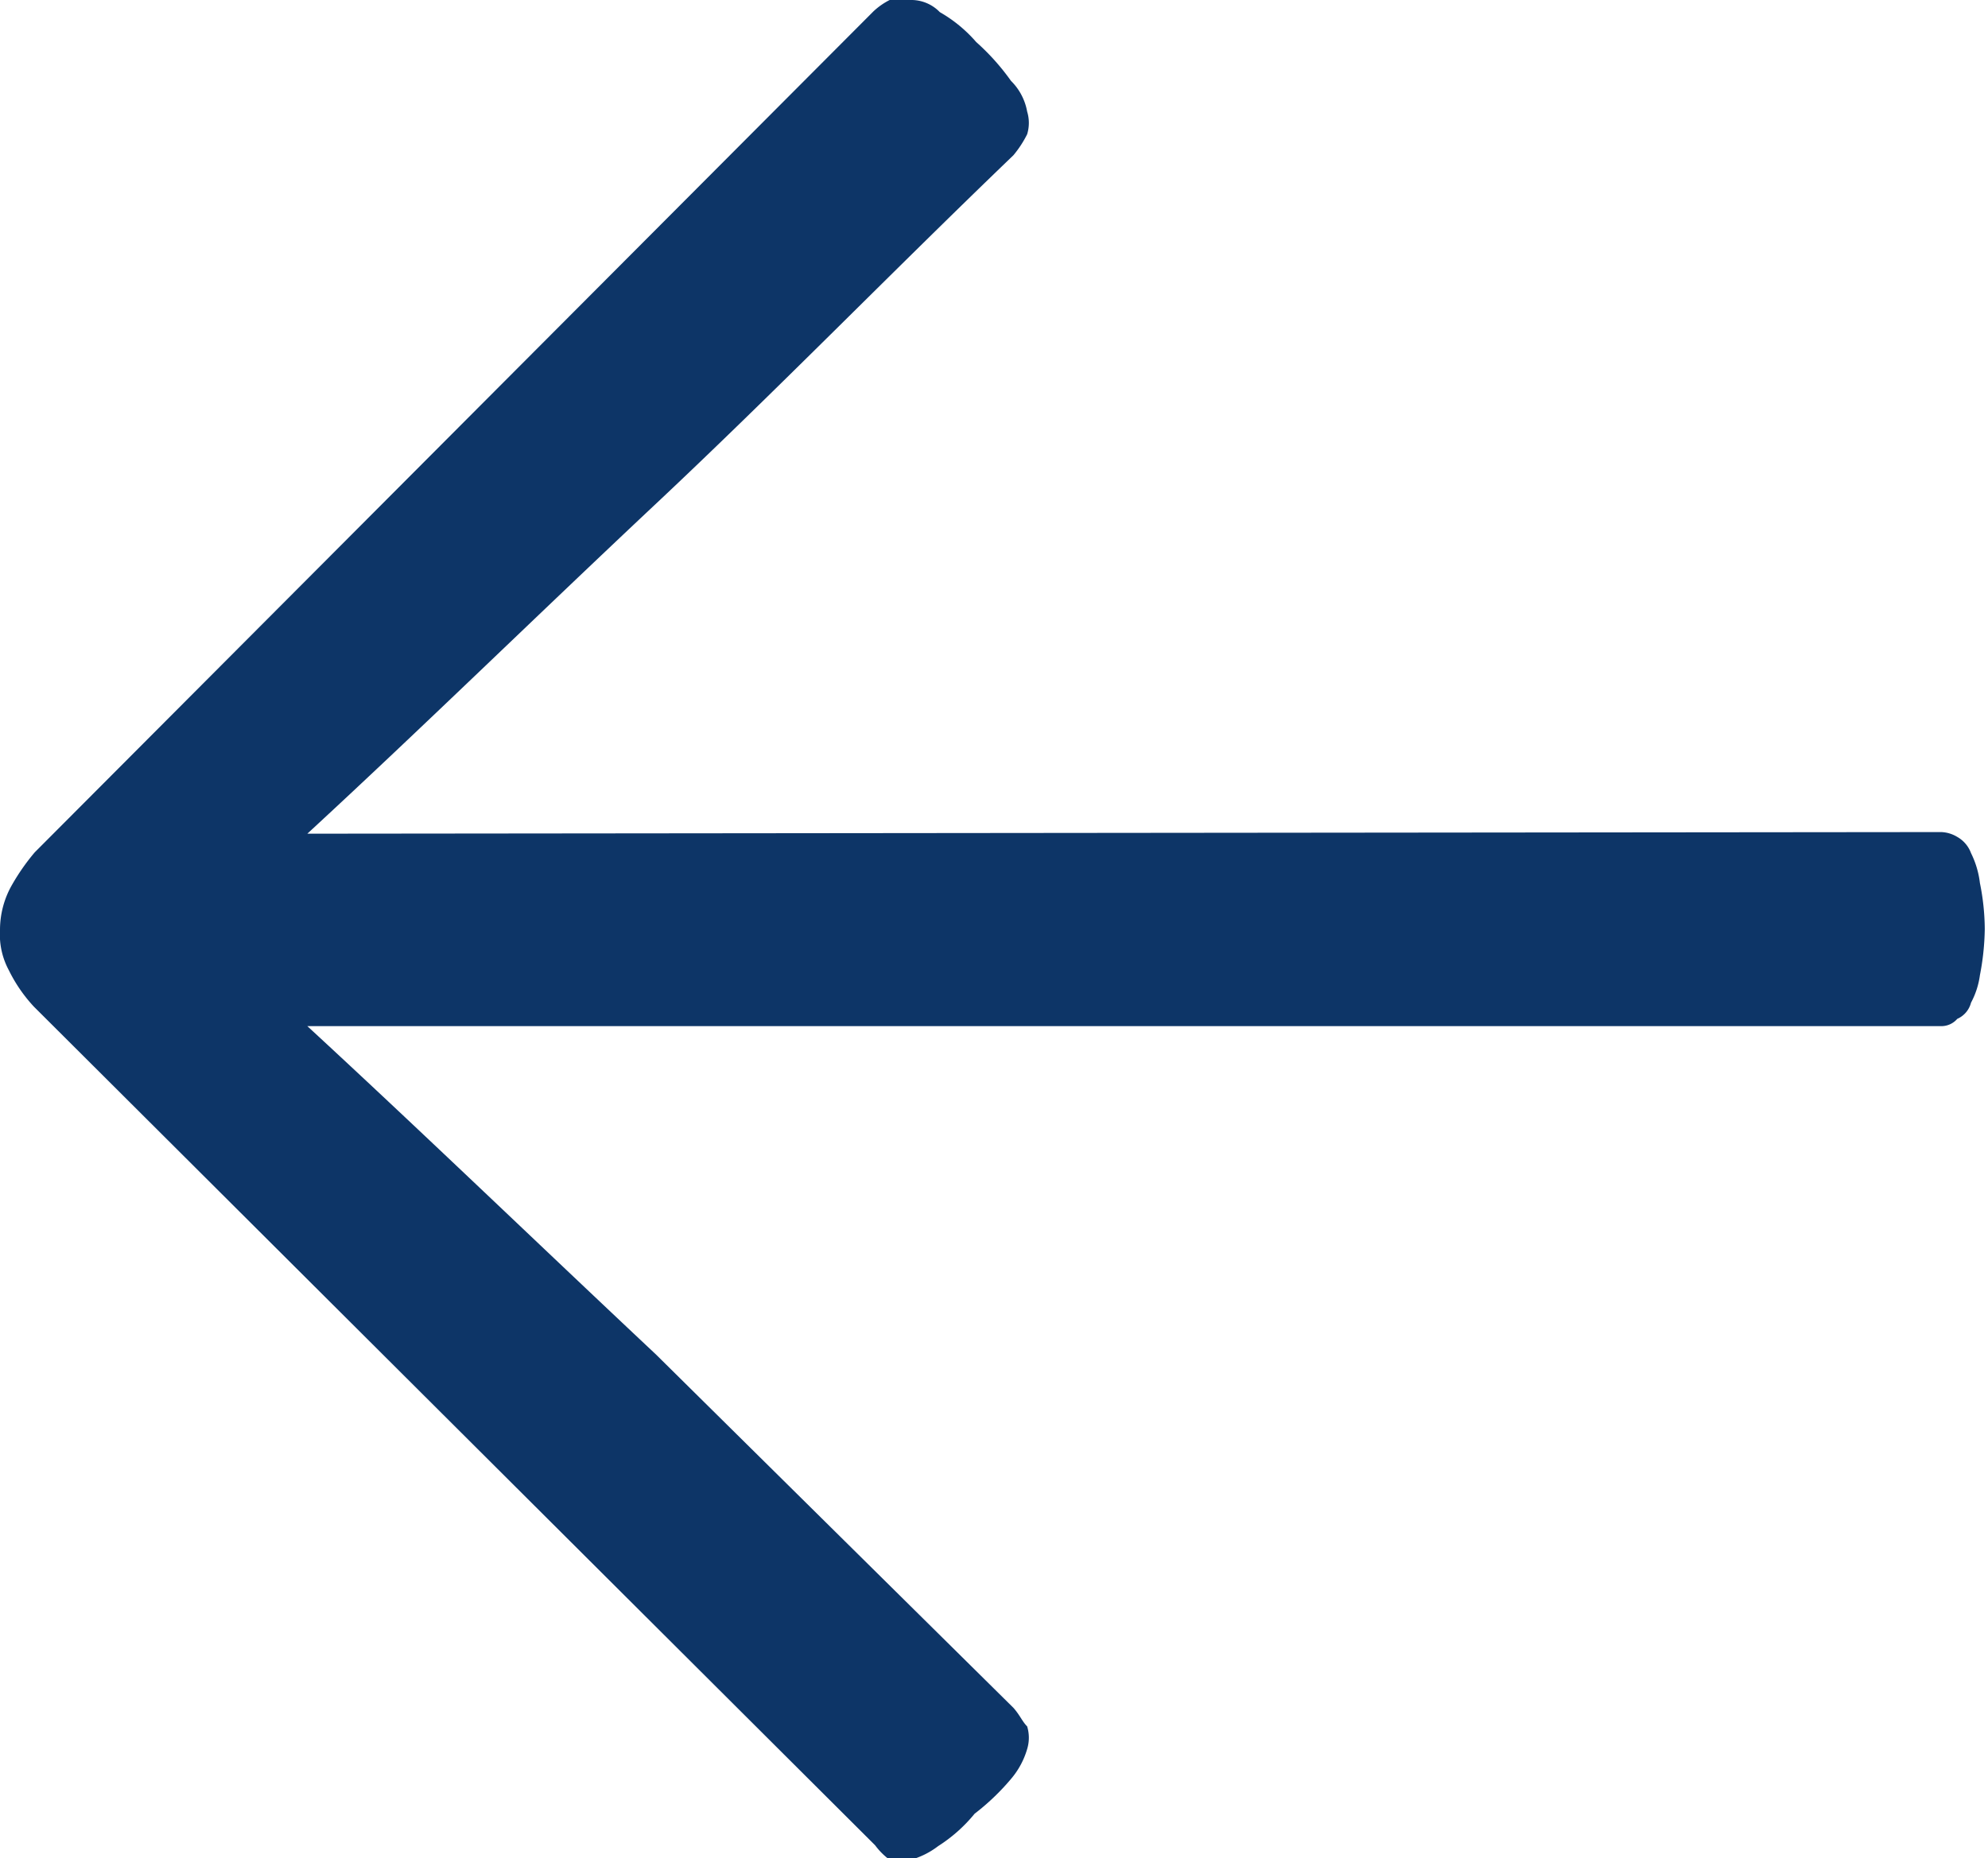 <svg xmlns="http://www.w3.org/2000/svg" viewBox="0 0 24.58 22.98"><defs><style>.cls-1{fill:#0d3567;}</style></defs><title>Element 27</title><g id="Ebene_2" data-name="Ebene 2"><g id="Ebene_1-2" data-name="Ebene 1"><path class="cls-1" d="M3.8,10.31C5.22,9,6.63,7.62,8.11,6.23S11,3.39,12.53,1.92a1.33,1.33,0,0,0,.17-.26.48.48,0,0,0,0-.28A.71.71,0,0,0,12.5,1a2.85,2.85,0,0,0-.43-.48,1.73,1.73,0,0,0-.45-.37A.49.49,0,0,0,11.28,0,.39.39,0,0,0,11,0a.86.86,0,0,0-.2.14L.43,10.54a2.66,2.66,0,0,0-.28.4A1.12,1.12,0,0,0,0,11.5.93.93,0,0,0,.11,12a1.86,1.86,0,0,0,.31.45l10.4,10.37A.86.86,0,0,0,11,23a.79.79,0,0,0,.26,0,1,1,0,0,0,.34-.17,1.89,1.89,0,0,0,.45-.4A2.88,2.88,0,0,0,12.5,22a1,1,0,0,0,.2-.37.48.48,0,0,0,0-.28c-.06-.06-.09-.14-.17-.23L8.11,16.75C6.63,15.36,5.22,14,3.8,12.69H24a.26.26,0,0,0,.2-.09.3.3,0,0,0,.17-.2,1,1,0,0,0,.11-.34,3.19,3.19,0,0,0,.06-.57,2.93,2.93,0,0,0-.06-.57,1.13,1.13,0,0,0-.11-.37.38.38,0,0,0-.17-.2.41.41,0,0,0-.2-.06Z"/></g></g></svg>